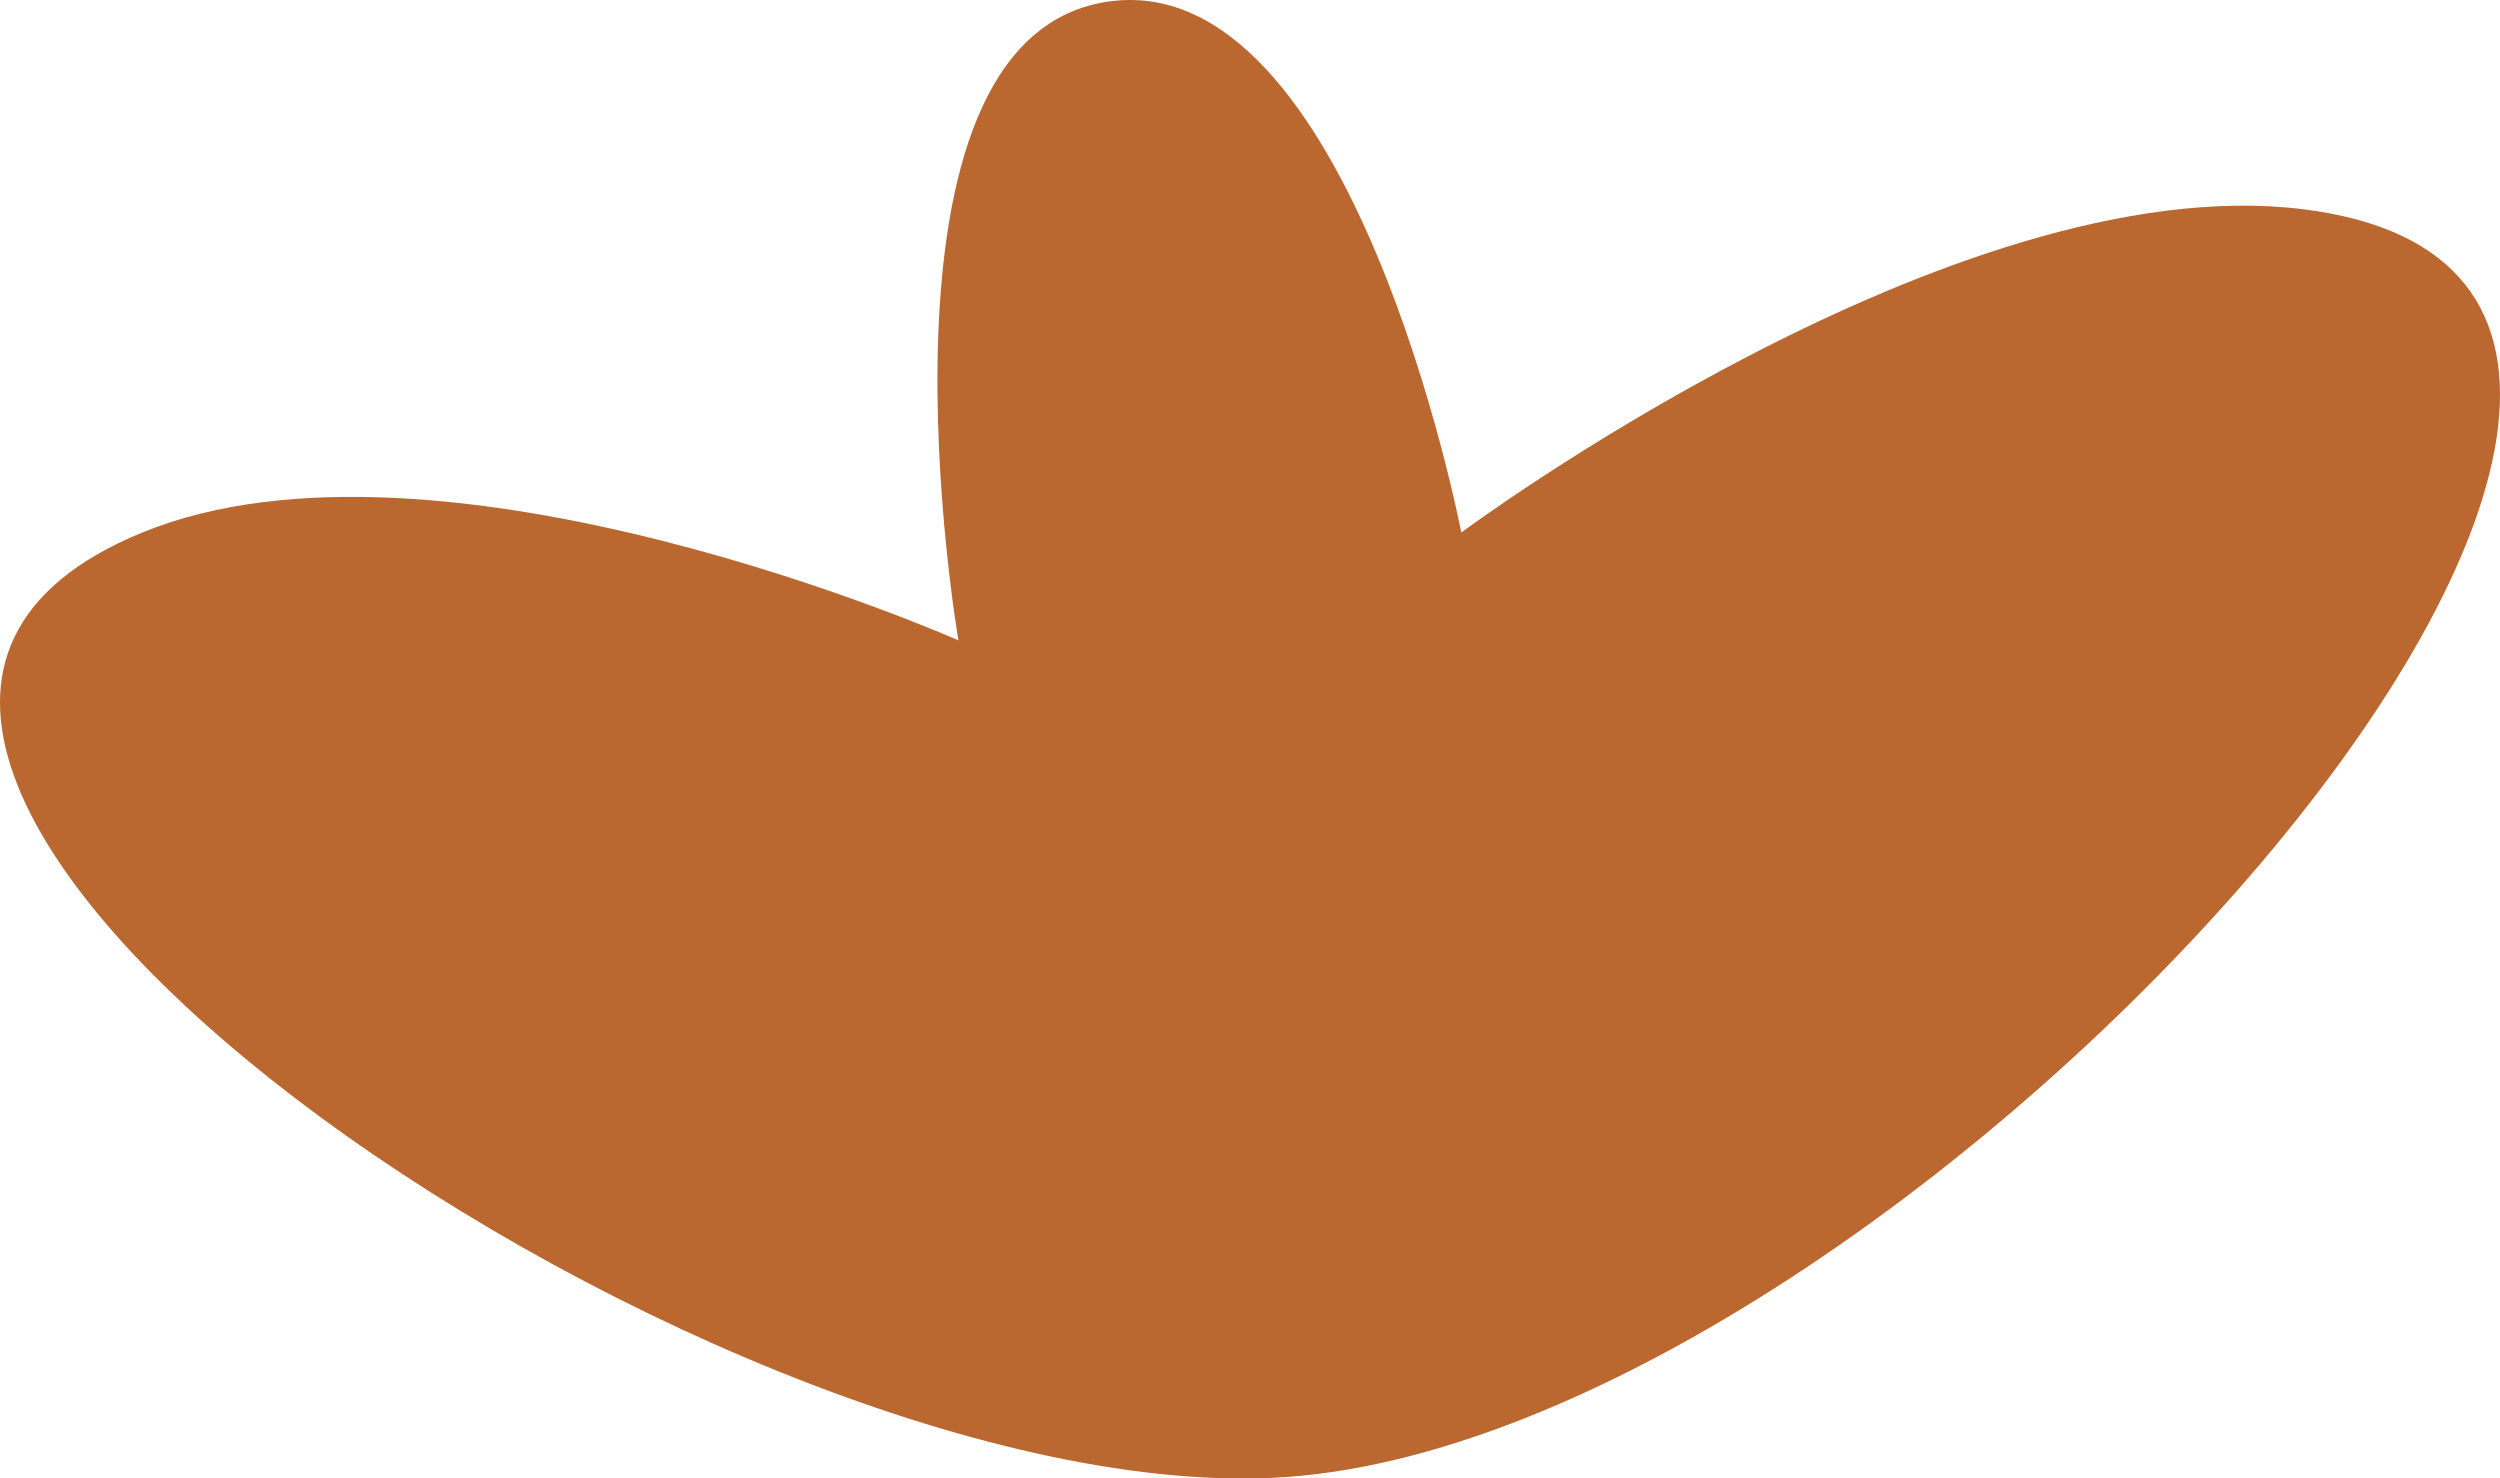 <svg width="93" height="55" viewBox="0 0 93 55" fill="none" xmlns="http://www.w3.org/2000/svg">
<path d="M47.306 54.977C25.982 55.921 -14.48 27.901 5.292 19.81C16.369 15.277 35.653 23.82 35.653 23.82C35.653 23.82 31.812 1.509 41.173 0.067C50.301 -1.339 54.36 19.81 54.36 19.81C54.36 19.81 72.657 6.195 85.64 7.779C109.13 10.646 70.945 53.93 47.306 54.977Z" fill="#BA6830"/>
</svg>
